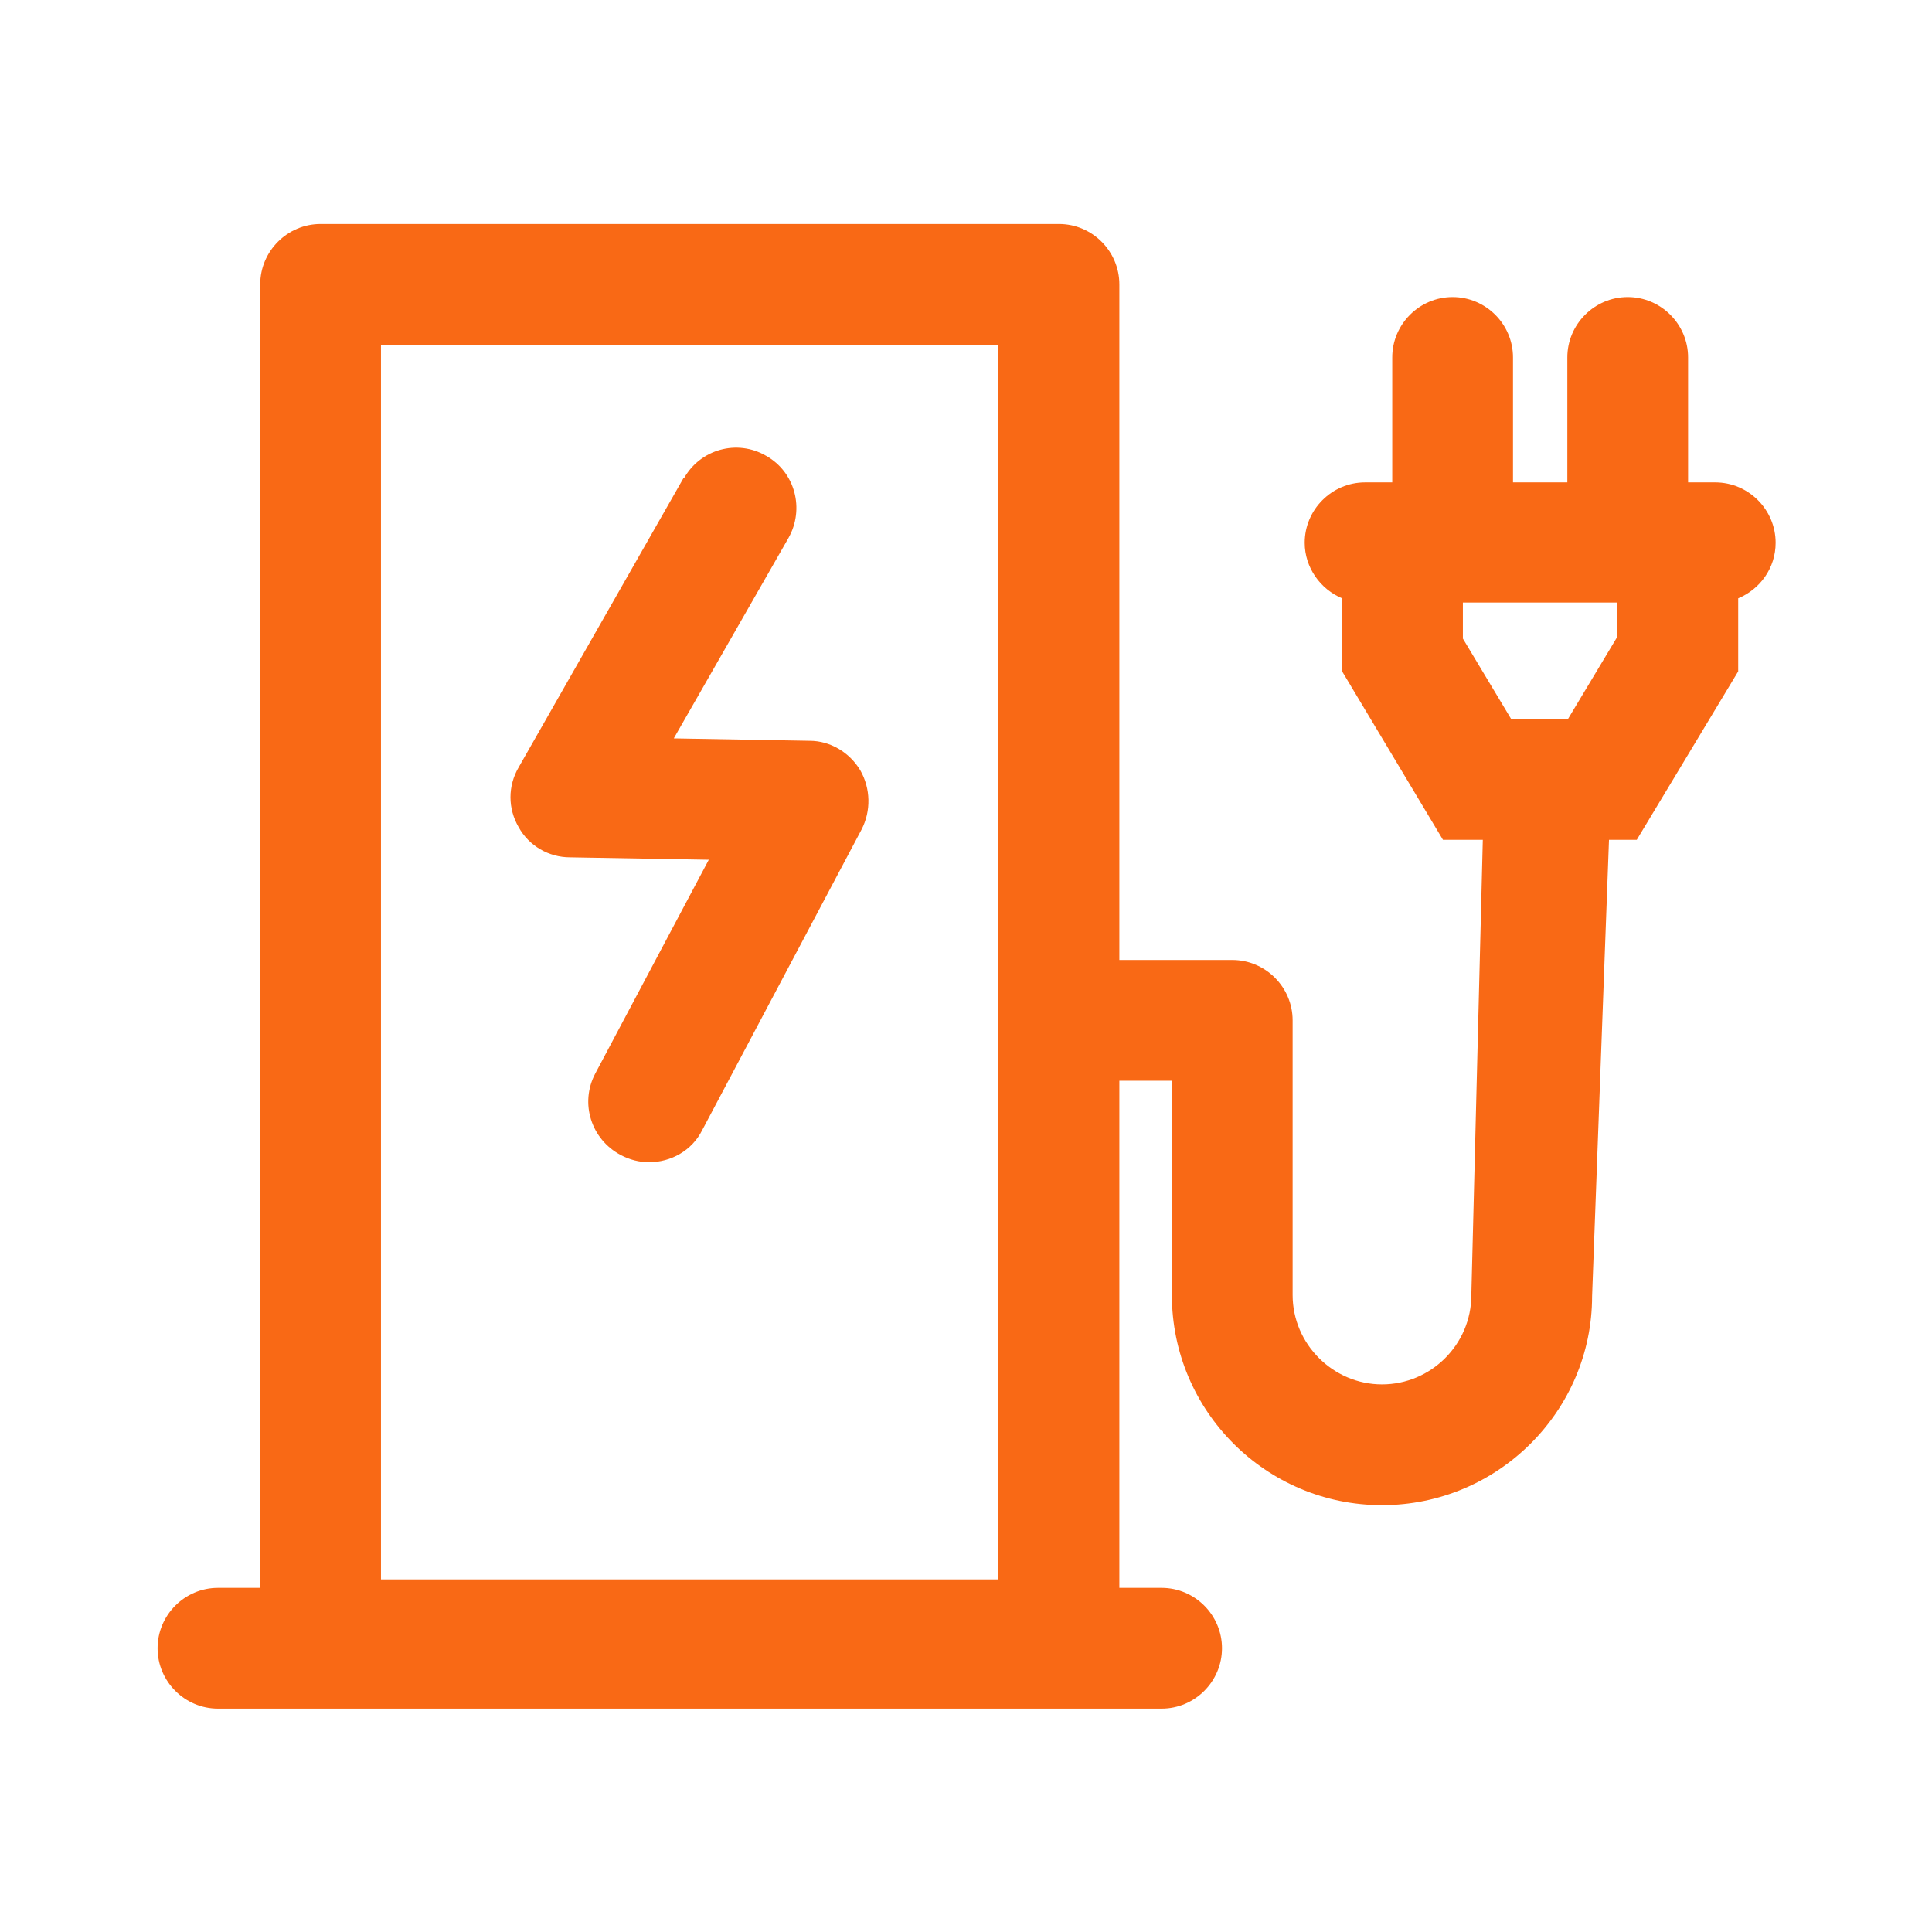 <?xml version="1.0" encoding="UTF-8"?>
<svg xmlns="http://www.w3.org/2000/svg" id="Icons" viewBox="0 0 32 32">
  <defs>
    <style>
      .cls-1 {
        fill: none;
      }

      .cls-2 {
        fill-rule: evenodd;
      }

      .cls-2, .cls-3 {
        fill: #f96915;
      }
    </style>
  </defs>
  <g id="Icon">
    <g>
      <path class="cls-3" d="M11.33,7.92c.27-.48.88-.65,1.36-.37.48.27.64.88.37,1.36l-1.9,3.32,2.25.04h0c.34,0,.66.19.84.49.17.3.18.67.02.98l-2.64,4.98c-.17.34-.52.53-.88.53-.16,0-.32-.04-.47-.12-.49-.26-.68-.86-.42-1.35l1.88-3.54-2.3-.04c-.35,0-.68-.19-.85-.5-.18-.31-.18-.68,0-.99l2.73-4.79Z"></path>
      <path class="cls-2" d="M17.54,3.71c.55,0,1,.45,1,1v11.19h1.87c.55,0,1,.45,1,1v4.55c0,.81.67,1.48,1.48,1.48.81,0,1.48-.66,1.48-1.48l.19-7.54h-.66l-1.67-2.79v-1.21c-.36-.15-.62-.51-.62-.92,0-.55.45-1,1-1h.45v-2.07c0-.55.45-1,1-1,.55,0,1,.45,1,1v2.07h.9v-2.07c0-.55.45-1,1-1,.55,0,1,.45,1,1v2.07h.45c.55,0,1,.45,1,1,0,.42-.26.77-.62.92v1.21l-1.68,2.79h-.46l-.28,7.56c0,1.9-1.56,3.46-3.48,3.46-1.92,0-3.48-1.56-3.48-3.48v-3.55h-.87v8.4h.7c.55,0,1,.45,1,1,0,.55-.45,1-1,1H3.61c-.55,0-1-.45-1-1,0-.55.45-1,1-1h.7V4.71c0-.55.45-1,1-1h12.23ZM6.31,26.16h10.22V5.71H6.31v20.45ZM24.22,10.56l.81,1.35h.94l.81-1.35v-.58h-2.55v.59Z"></path>
    </g>
    <rect class="cls-1" width="32" height="32"></rect>
  </g>
</svg>
